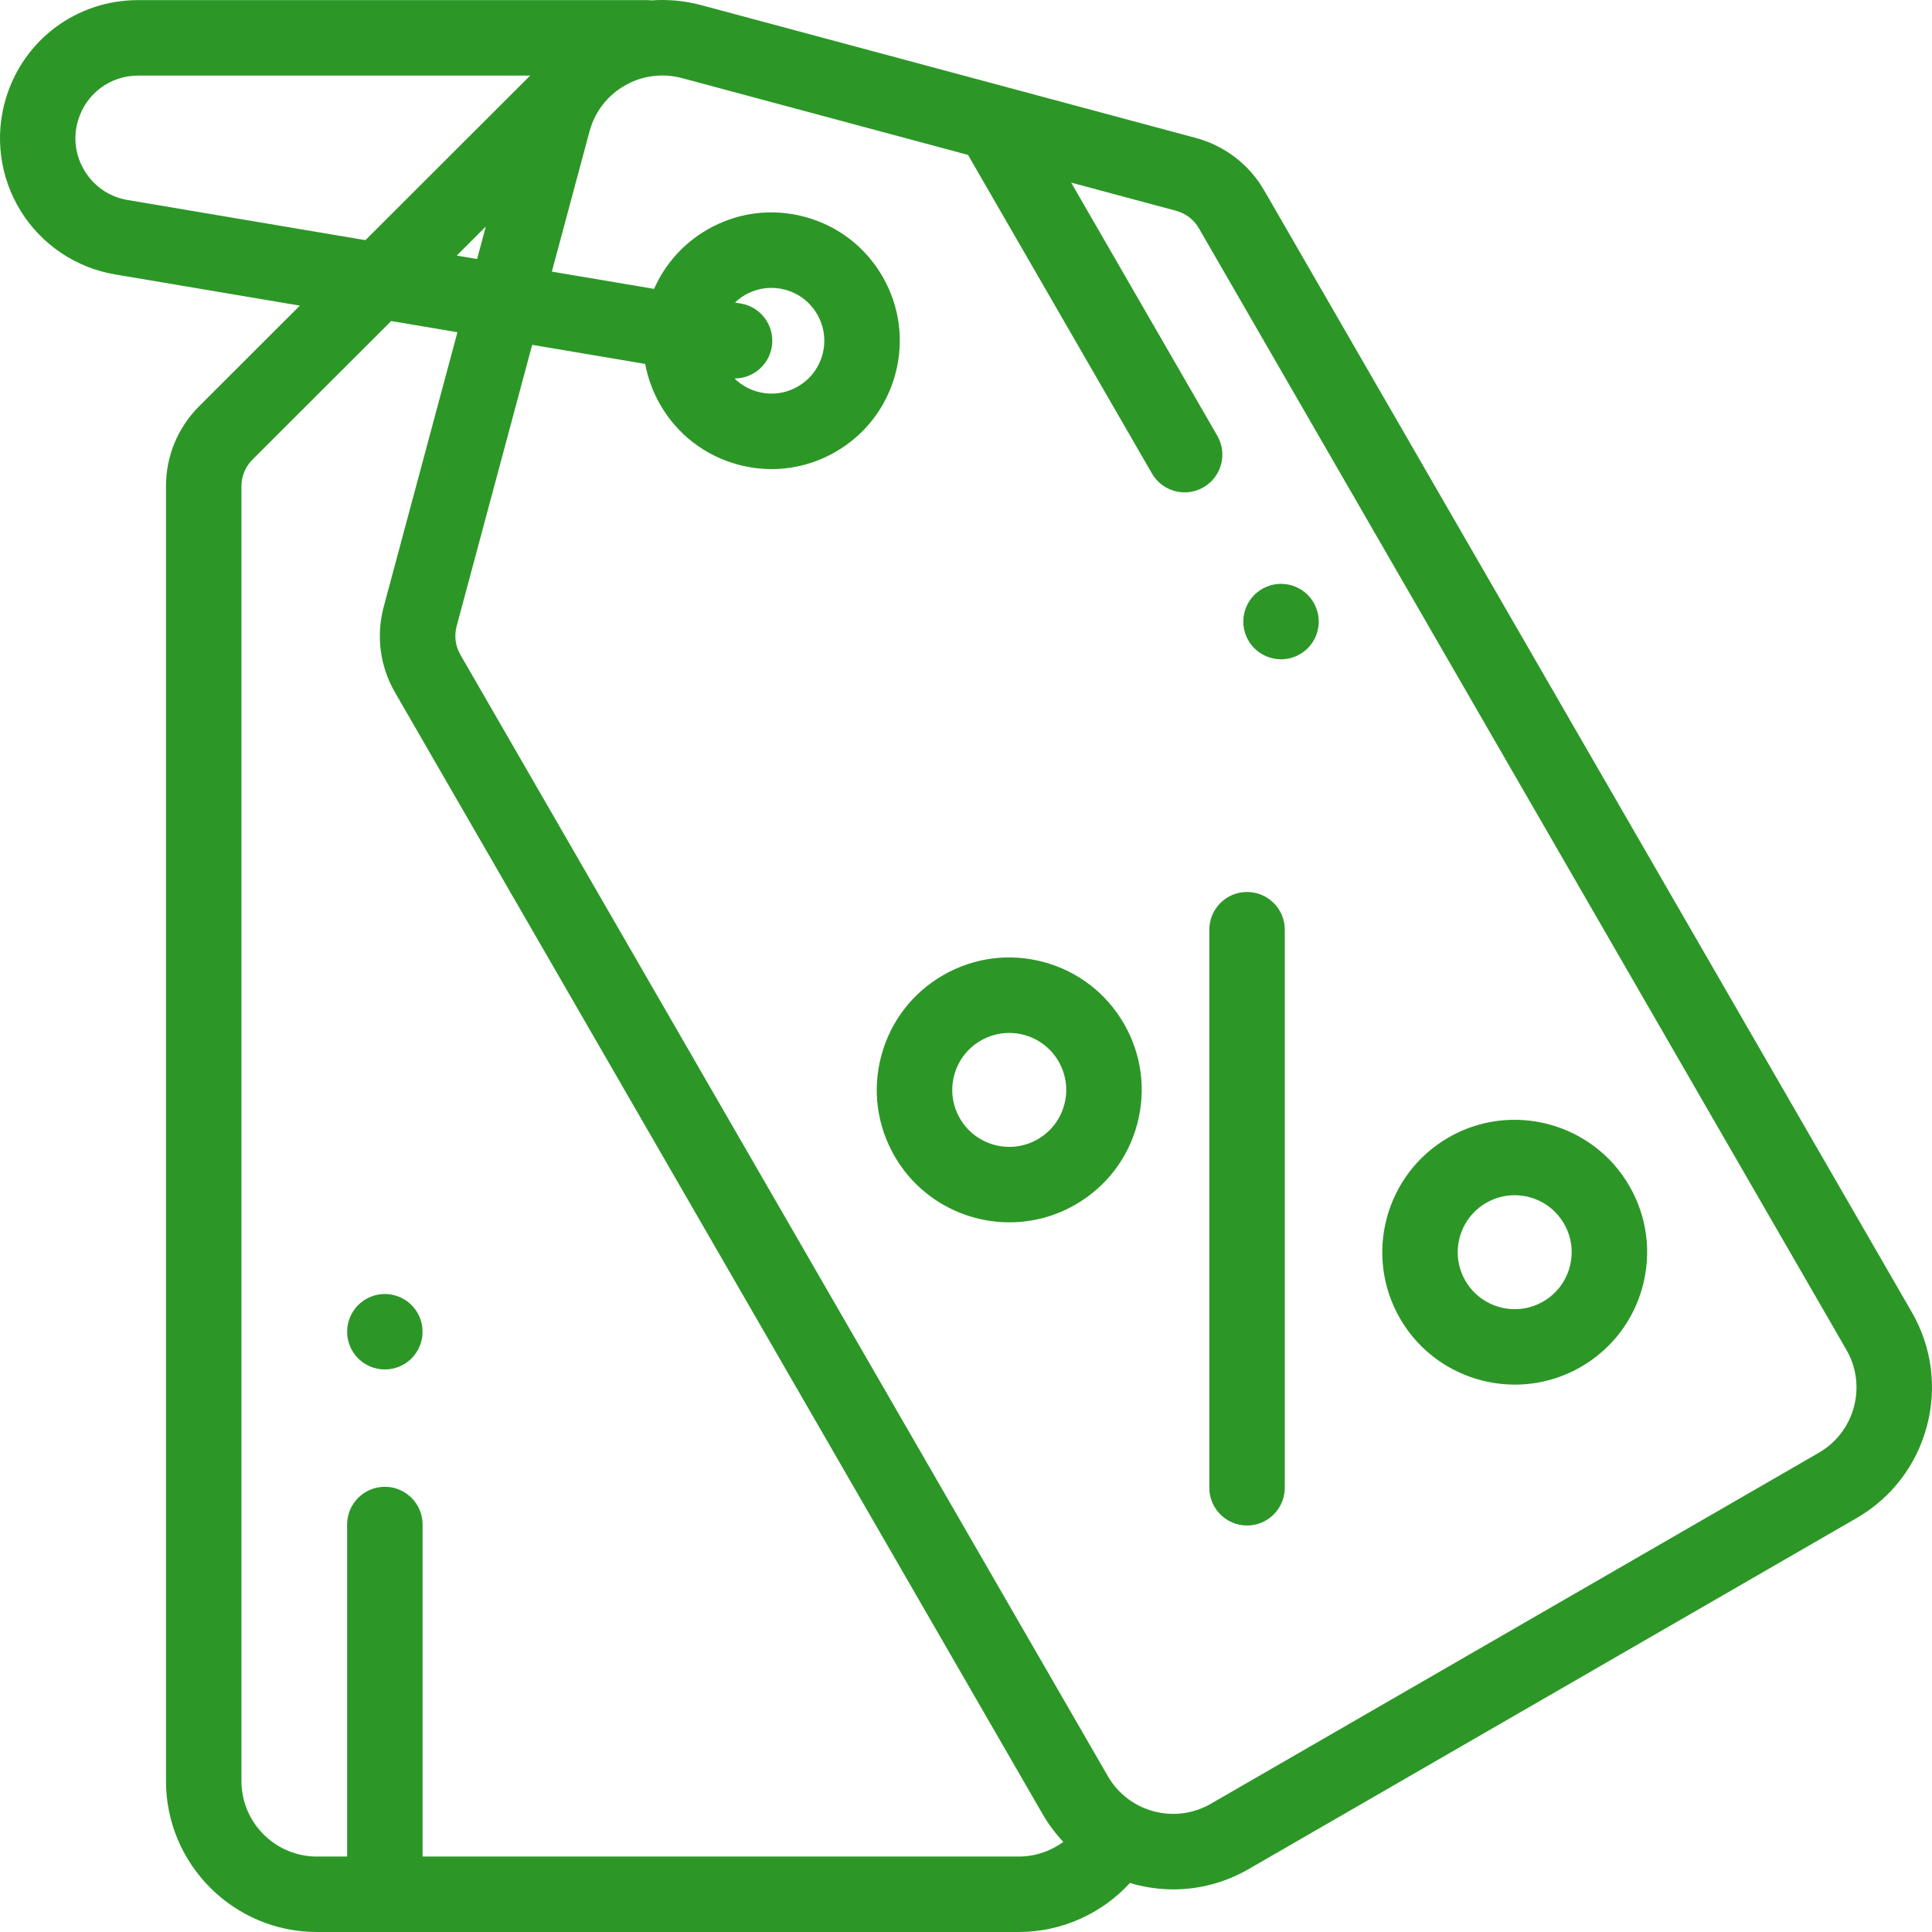 <?xml version="1.0" encoding="iso-8859-1"?>
<!-- Generator: Adobe Illustrator 19.0.0, SVG Export Plug-In . SVG Version: 6.00 Build 0)  -->
<svg version="1.1" id="Capa_1" xmlns="http://www.w3.org/2000/svg" xmlns:xlink="http://www.w3.org/1999/xlink" x="0px" y="0px"
	 viewBox="0 0 511.998 511.998" style="enable-background:new 0 0 511.998 511.998;" xml:space="preserve">
<g>
	<g>
		<path d="M506.621,347.689L335.049,50.515c-4.003-6.934-10.467-11.896-18.199-13.974L185.915,1.38
			c-4.414-1.185-8.913-1.599-13.341-1.273c-0.387-0.045-0.779-0.075-1.178-0.075H36.603c-16.24,0-30.317,10.442-35.029,25.983
			c-3.05,10.062-1.625,20.958,3.912,29.896c5.537,8.938,14.658,15.067,25.024,16.817l48.957,8.264l-26.68,26.65
			c-5.674,5.668-8.798,13.206-8.798,21.225v343.132c0,22.056,17.944,40,40,40h185.999c11.315,0,21.975-4.837,29.468-12.998
			c0.364,0.108,0.725,0.223,1.094,0.322c3.446,0.923,6.943,1.38,10.417,1.38c6.931,0,13.772-1.818,19.935-5.376l161.08-92.999
			c9.253-5.342,15.872-13.968,18.637-24.288C513.383,367.72,511.963,356.942,506.621,347.689z M33.84,53.008
			c-4.771-0.806-8.803-3.515-11.351-7.629c-2.549-4.114-3.179-8.93-1.775-13.561c2.137-7.05,8.523-11.786,15.89-11.786h103.892
			l-43.659,43.61L33.84,53.008z M128.746,60.037l-2.31,8.602l-5.391-0.91L128.746,60.037z M269.989,492H111.988v-87.985
			c0-5.523-4.477-10-10-10s-10,4.477-10,10v87.986h-8c-11.028,0-20-8.972-20-20V128.867c0-2.673,1.042-5.186,2.933-7.075
			l36.755-36.714l17.55,2.963l-19.524,72.702c-2.08,7.745-1.018,15.836,2.993,22.781l171.567,297.162
			c1.569,2.719,3.429,5.203,5.526,7.435C278.411,490.592,274.295,492,269.989,492z M491.299,372.864
			c-1.382,5.16-4.692,9.473-9.318,12.144l-161.08,92.999c-4.627,2.671-10.017,3.379-15.176,1.998
			c-5.16-1.383-9.473-4.692-12.144-9.319L122.014,173.526c-1.336-2.315-1.691-5.012-0.998-7.593l20.019-74.546l29.951,5.056
			c0.695,3.771,2.038,7.436,4.012,10.855c4.541,7.865,11.873,13.491,20.645,15.841c2.929,0.785,5.902,1.173,8.855,1.173
			c5.892,0,11.706-1.545,16.945-4.57c7.865-4.541,13.491-11.873,15.841-20.645c2.351-8.772,1.145-17.935-3.396-25.8
			c-4.541-7.865-11.873-13.491-20.645-15.841c-8.772-2.351-17.935-1.144-25.8,3.396c-6.336,3.658-11.216,9.13-14.104,15.704
			l-27.093-4.573l9.979-37.159c1.386-5.159,4.697-9.47,9.325-12.139c3.08-1.776,6.496-2.683,9.958-2.683
			c1.741,0,3.493,0.229,5.219,0.693l75.837,20.366c0.069,0.133,0.129,0.269,0.205,0.4l48.508,84.017
			c1.852,3.209,5.213,5.001,8.669,5.001c1.696,0,3.416-0.432,4.991-1.341c4.783-2.761,6.422-8.877,3.66-13.66l-38.732-67.085
			l27.796,7.464c2.578,0.692,4.732,2.347,6.067,4.658l171.573,297.173C491.973,362.315,492.681,367.704,491.299,372.864z
			 M196.325,80.437l-1.54-0.26c0.798-0.759,1.68-1.439,2.658-2.004c2.157-1.246,4.551-1.881,6.977-1.881
			c1.216,0,2.44,0.16,3.646,0.483c3.612,0.968,6.631,3.284,8.501,6.523c1.87,3.239,2.366,7.011,1.398,10.624
			c-0.968,3.612-3.284,6.631-6.523,8.501c-3.238,1.871-7.011,2.367-10.624,1.398c-2.364-0.633-4.465-1.853-6.165-3.522
			c0.007-0.001,0.013,0,0.02,0c4.791,0,9.024-3.455,9.848-8.337C205.44,86.516,201.771,81.356,196.325,80.437z" fill="#2c9727" data-original="#000000" style="" class=""/>
	</g>
</g>
<g>
	<g>
		<path d="M431.798,314.299c-9.676-16.76-31.183-22.523-47.942-12.847c-16.759,9.676-22.521,31.183-12.846,47.942
			c6.494,11.247,18.314,17.541,30.453,17.541c5.95,0,11.977-1.513,17.489-4.695c8.118-4.687,13.926-12.255,16.352-21.31
			S436.485,322.417,431.798,314.299z M415.985,335.753c-1.043,3.895-3.541,7.15-7.033,9.166c-7.209,4.163-16.459,1.683-20.622-5.525
			c-4.162-7.208-1.683-16.459,5.525-20.622c2.326-1.343,4.907-2.029,7.523-2.029c1.311,0,2.631,0.172,3.932,0.521
			c3.895,1.043,7.15,3.542,9.167,7.034C416.494,327.79,417.029,331.858,415.985,335.753z" fill="#2c9727" data-original="#000000" style="" class=""/>
	</g>
</g>
<g>
	<g>
		<path d="M297.854,271.289c-4.687-8.118-12.255-13.925-21.31-16.351c-9.054-2.425-18.513-1.18-26.632,3.506
			c-8.118,4.687-13.926,12.255-16.352,21.31c-2.426,9.055-1.181,18.513,3.506,26.631c6.493,11.247,18.314,17.541,30.453,17.541
			c5.95,0,11.976-1.512,17.489-4.695c8.119-4.688,13.926-12.255,16.352-21.311S302.541,279.407,297.854,271.289z M282.042,292.745
			c-1.043,3.895-3.542,7.15-7.033,9.166c-7.208,4.163-16.459,1.684-20.622-5.525c-2.016-3.492-2.552-7.56-1.508-11.455
			c1.043-3.895,3.541-7.15,7.033-9.166c2.326-1.343,4.908-2.029,7.524-2.029c1.311,0,2.631,0.172,3.932,0.521
			c3.895,1.043,7.15,3.542,9.166,7.033C282.55,284.782,283.086,288.85,282.042,292.745z" fill="#2c9727" data-original="#000000" style="" class=""/>
	</g>
</g>
<g>
	<g>
		<path d="M330.48,236.383c-5.523,0-10,4.477-10,10v147.885c0,5.523,4.477,10,10,10s10-4.477,10-10V246.383
			C340.48,240.86,336.003,236.383,330.48,236.383z" fill="#2c9727" data-original="#000000" style="" class=""/>
	</g>
</g>
<g>
	<g>
		<path d="M109.059,345.85c-1.86-1.86-4.44-2.93-7.07-2.93s-5.21,1.07-7.07,2.93c-1.86,1.86-2.93,4.44-2.93,7.08
			c0,2.62,1.07,5.2,2.93,7.07c1.86,1.86,4.44,2.92,7.07,2.92s5.21-1.06,7.07-2.92c1.86-1.87,2.93-4.44,2.93-7.07
			C111.988,350.29,110.918,347.71,109.059,345.85z" fill="#2c9727" data-original="#000000" style="" class=""/>
	</g>
</g>
<g>
	<g>
		<path d="M346.557,157.651c-1.86-1.86-4.44-2.93-7.07-2.93c-2.64,0-5.21,1.07-7.08,2.93c-1.86,1.86-2.92,4.44-2.92,7.07
			c0,2.64,1.06,5.21,2.92,7.07c1.87,1.87,4.45,2.93,7.08,2.93c2.63,0,5.2-1.06,7.07-2.93c1.86-1.86,2.93-4.44,2.93-7.07
			S348.417,159.521,346.557,157.651z" fill="#2c9727" data-original="#000000" style="" class=""/>
	</g>
</g>
</svg>
